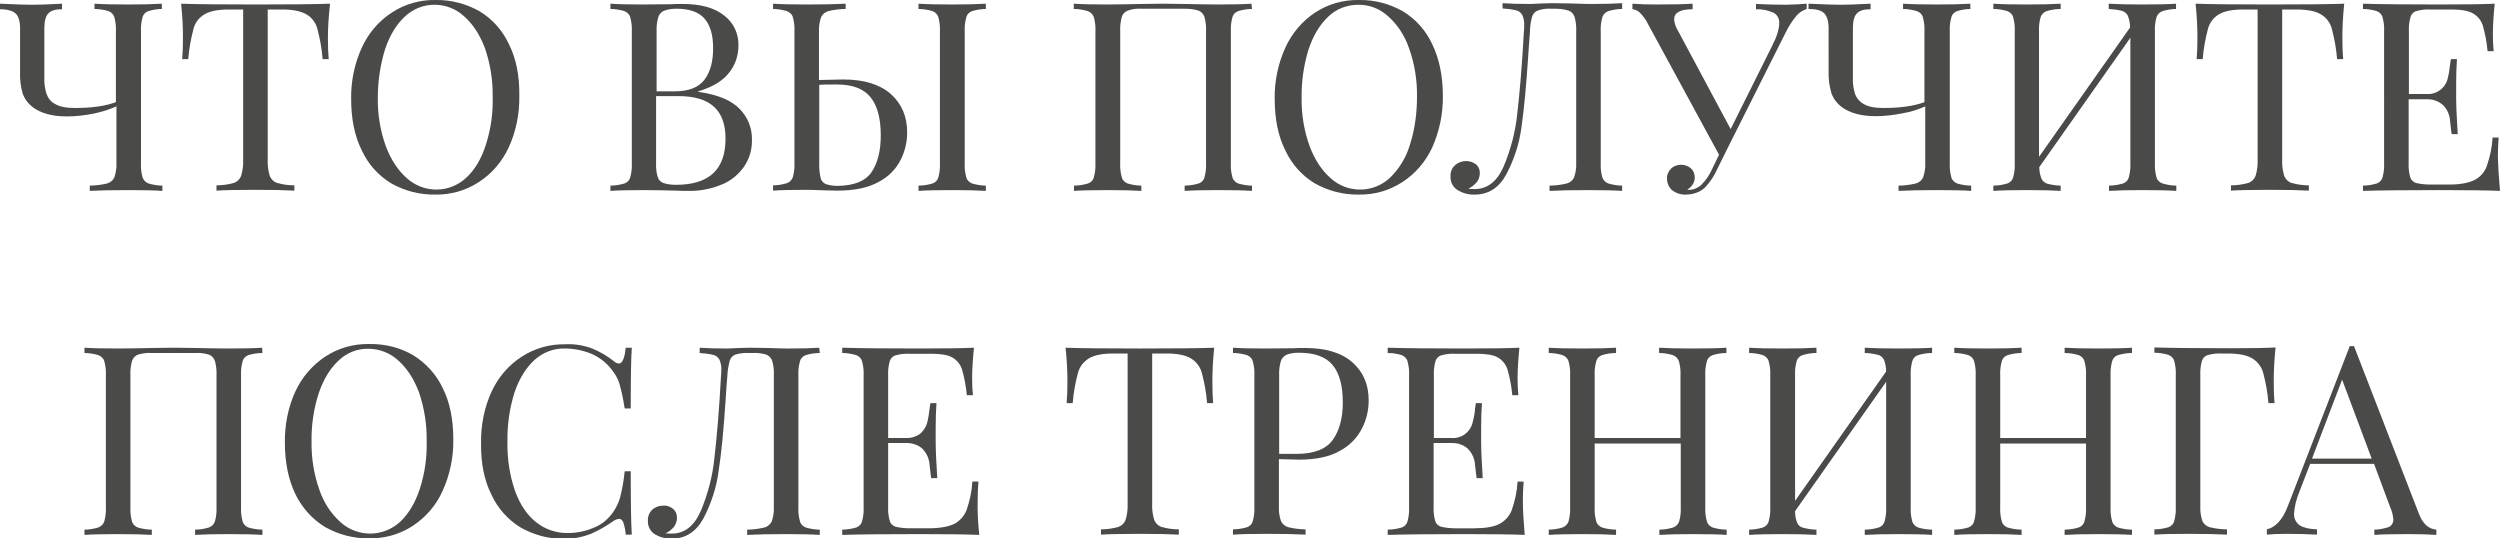 <?xml version="1.0" encoding="UTF-8"?> <!-- Generator: Adobe Illustrator 22.0.1, SVG Export Plug-In . SVG Version: 6.00 Build 0) --> <svg xmlns="http://www.w3.org/2000/svg" xmlns:xlink="http://www.w3.org/1999/xlink" id="Layer_1" x="0px" y="0px" viewBox="0 0 946.9 203.9" style="enable-background:new 0 0 946.9 203.9;" xml:space="preserve"> <style type="text/css"> .st0{fill:#4A4A49;} </style> <path class="st0" d="M56.2,4.2c-1.1,0.4-1.9,1.2-2.2,2.3c-0.5,1.8-0.7,3.6-0.6,5.5v49.7c-0.1,1.9,0.1,3.7,0.6,5.5 c0.4,1.1,1.2,1.9,2.3,2.3c1.7,0.5,3.5,0.8,5.2,0.8v2c-2.8-0.2-7.1-0.3-12.8-0.3c-6.3,0-11.2,0.1-14.7,0.3v-2c2.2,0,4.4-0.3,6.5-0.8 c1.2-0.3,2.3-1.2,2.8-2.3c0.6-1.8,0.9-3.6,0.8-5.5V40.3c-2.7,1.2-5.6,2.1-8.5,2.7c-3.4,0.7-6.9,1.1-10.4,1.1 c-5.4,0-9.7-1.2-12.8-3.5c-1.7-1.3-3-3-3.8-5.1c-0.8-2.7-1.1-5.5-1-8.4V10.7C7.6,8,7,6.1,5.9,5.1S2.8,3.5,0,3.5V1.4 c6.1,0.3,10.2,0.4,12.3,0.4c1.9,0,5.6-0.1,11.2-0.4v2.1c-2.5,0-4.2,0.5-5.2,1.6c-1,1-1.5,2.9-1.5,5.7v18.6c-0.1,2.1,0.2,4.1,0.8,6.1 c0.6,1.7,1.7,3.1,3.3,3.9c1.7,1,4.1,1.5,7.4,1.5c6.3,0,11.5-0.7,15.6-2.2V12c0.1-1.9-0.1-3.7-0.6-5.5c-0.3-1.1-1.2-1.9-2.2-2.3 c-1.7-0.5-3.5-0.8-5.3-0.8v-2c2.8,0.2,7.1,0.3,12.8,0.3c5.4,0,9.7-0.1,12.7-0.3v2C59.7,3.4,57.9,3.7,56.2,4.2z"></path> <path class="st0" d="M124.2,14.2c0,3.3,0.1,6.1,0.3,8.2h-2.3c-0.3-3.9-1-7.7-2-11.5c-0.6-2.3-2.1-4.3-4.2-5.5 c-2.1-1.2-5.1-1.8-9.2-1.8h-5.4v57c-0.1,2.1,0.2,4.1,0.8,6.1c0.5,1.2,1.5,2.2,2.8,2.6c2.1,0.6,4.3,0.9,6.5,0.9v2 c-3.5-0.2-8.4-0.3-14.7-0.3c-6.7,0-11.6,0.1-14.8,0.3v-2c2.2,0,4.4-0.3,6.5-0.9c1.3-0.4,2.3-1.4,2.8-2.6c0.6-2,0.9-4,0.8-6.1v-57 h-5.4c-4.1,0-7.2,0.6-9.2,1.8c-2.1,1.2-3.6,3.2-4.2,5.5c-1,3.8-1.7,7.6-2,11.5H69c0.2-2.1,0.3-4.9,0.3-8.2c0-3.8-0.2-8.1-0.7-12.8 c5.5,0.2,14.9,0.3,28.2,0.3c13.3,0,22.7-0.1,28.2-0.3C124.5,6.1,124.2,10.4,124.2,14.2z"></path> <path class="st0" d="M181.7,4.3c4.9,3,8.7,7.3,11.1,12.5c2.7,5.4,4,11.9,3.9,19.5c0.1,6.7-1.2,13.4-4,19.5 c-2.5,5.4-6.4,10-11.4,13.2c-4.9,3.2-10.6,4.8-16.5,4.7c-5.8,0.1-11.6-1.4-16.7-4.3c-4.9-3-8.7-7.3-11.1-12.5 c-2.7-5.4-4-11.9-4-19.5c-0.1-6.7,1.3-13.4,4.1-19.5c2.5-5.4,6.4-10,11.4-13.2c4.9-3.2,10.6-4.8,16.5-4.7 C170.8-0.1,176.6,1.4,181.7,4.3z M153.3,6.3c-3.2,3-5.7,7.1-7.5,12.5c-1.8,5.9-2.7,12.1-2.7,18.2c-0.1,6.2,0.9,12.4,3,18.3 c2,5.3,4.7,9.3,8,12.2c3.1,2.8,7.1,4.3,11.2,4.3c4.2,0,8.2-1.6,11.3-4.5c3.2-2.9,5.7-7.1,7.4-12.4c1.9-5.9,2.8-12.1,2.6-18.3 c0.1-6.2-0.9-12.4-2.9-18.3c-2-5.3-4.7-9.3-8-12.2c-3.1-2.8-7-4.3-11.2-4.3C160.4,1.8,156.4,3.4,153.3,6.3L153.3,6.3z"></path> <path class="st0" d="M280.1,41.2c3.1,3.1,4.8,7.3,4.7,11.7c0.1,3.6-0.9,7.1-2.9,10.1c-2.1,3-4.9,5.4-8.3,6.8 c-4,1.7-8.4,2.6-12.8,2.5c-1.8,0-3.3,0-4.6-0.1c-4.3-0.1-8.5-0.2-12.6-0.2c-5.5,0-9.6,0.1-12.4,0.3v-2c1.8,0,3.6-0.3,5.3-0.8 c1.1-0.4,1.9-1.2,2.2-2.3c0.5-1.8,0.7-3.7,0.6-5.5V12c0.1-1.9-0.1-3.7-0.6-5.5c-0.3-1.1-1.2-1.9-2.2-2.3c-1.7-0.5-3.5-0.8-5.3-0.8 v-2c2.8,0.2,6.9,0.3,12.2,0.3l10.8-0.1c1.3-0.1,2.7-0.1,4.3-0.1c6.8,0,12,1.4,15.7,4.3c3.6,2.7,5.6,6.9,5.5,11.4 c0,3.8-1.2,7.5-3.6,10.4c-2.4,3.1-6.3,5.4-11.6,7v0.2C271.8,35.8,277,38,280.1,41.2z M251.4,4.1c-1,0.5-1.8,1.4-2.1,2.5 c-0.5,1.8-0.7,3.6-0.6,5.4v22.6h6.7c5.5,0,9.3-1.5,11.5-4.5c2.2-3,3.2-6.9,3.2-11.9c0-5-1.1-8.7-3.3-11.2s-5.8-3.7-10.7-3.7 C254.4,3.3,252.8,3.6,251.4,4.1z M274.8,52.5c0-5.3-1.4-9.3-4.3-12s-7.4-4.1-13.6-4.1h-8.4v25.3c-0.1,1.8,0.1,3.6,0.6,5.3 c0.3,1.1,1.1,1.9,2.1,2.3c1.5,0.5,3.1,0.7,4.8,0.7C268.6,70,274.8,64.2,274.8,52.5L274.8,52.5z"></path> <path class="st0" d="M337.4,35.6c4.1,3.7,6.2,8.5,6.2,14.5c0,3.6-0.8,7.2-2.5,10.5c-1.8,3.6-4.8,6.5-8.3,8.3 c-3.9,2.2-9.1,3.3-15.6,3.3l-4.7-0.1c-2.8-0.1-5.1-0.2-6.9-0.2c-5.7,0-10,0.1-12.8,0.3v-2c1.8,0,3.5-0.3,5.2-0.8 c1.1-0.4,1.9-1.2,2.3-2.3c0.5-1.8,0.7-3.7,0.6-5.5V12c0.1-1.9-0.1-3.7-0.6-5.5c-0.3-1.1-1.2-1.9-2.3-2.3c-1.7-0.5-3.5-0.8-5.2-0.8 v-2c2.8,0.2,7.1,0.3,12.8,0.3c6.3,0,11.2-0.1,14.7-0.3v2c-2.2,0-4.4,0.3-6.5,0.8c-1.2,0.3-2.3,1.2-2.8,2.3c-0.6,1.8-0.9,3.6-0.8,5.5 v18.3l9.2-0.2C327.3,30.1,333.3,32,337.4,35.6z M330.1,65.2c2.3-3.4,3.5-8,3.5-13.9c0-6.5-1.3-11.3-3.9-14.5 c-2.6-3.2-6.8-4.8-12.7-4.8c-3,0-5.2,0-6.7,0.1v29.6c-0.1,1.9,0.1,3.7,0.5,5.6c0.2,1,0.9,1.9,1.9,2.4c1.5,0.5,3,0.7,4.6,0.7 C323.5,70.3,327.8,68.6,330.1,65.2z M368.2,4.2c-1.1,0.4-1.9,1.2-2.2,2.3c-0.5,1.8-0.7,3.6-0.6,5.5v49.7c-0.1,1.9,0.1,3.7,0.6,5.5 c0.3,1.1,1.2,1.9,2.2,2.3c1.7,0.5,3.5,0.8,5.2,0.8v2c-3.1-0.2-7.3-0.3-12.7-0.3c-5.7,0-10,0.1-12.8,0.3v-2c1.8,0,3.6-0.3,5.3-0.8 c1.1-0.4,1.9-1.2,2.2-2.3c0.5-1.8,0.7-3.7,0.6-5.5V12c0.1-1.9-0.1-3.7-0.6-5.5c-0.3-1.1-1.2-1.9-2.2-2.3c-1.7-0.5-3.5-0.8-5.3-0.8 v-2c2.8,0.2,7.1,0.3,12.8,0.3c5.3,0,9.6-0.1,12.7-0.3v2C371.7,3.4,369.9,3.7,368.2,4.2L368.2,4.2z"></path> <path class="st0" d="M474.2,3.4c-1.8,0-3.5,0.3-5.2,0.8c-1.1,0.4-1.9,1.2-2.2,2.3c-0.5,1.8-0.7,3.6-0.6,5.5v49.7 c-0.1,1.9,0.1,3.7,0.6,5.5c0.3,1.1,1.2,1.9,2.2,2.3c1.7,0.5,3.5,0.8,5.2,0.8v2c-2.8-0.2-7-0.3-12.8-0.3c-5.4,0-9.7,0.1-12.7,0.3v-2 c1.8,0,3.6-0.3,5.3-0.8c1.1-0.4,1.9-1.2,2.2-2.3c0.5-1.8,0.7-3.7,0.6-5.5V12c0.1-1.9-0.1-3.7-0.6-5.6c-0.4-1.1-1.2-2-2.3-2.4 c-1.7-0.5-3.4-0.7-5.2-0.7h-16.3c-1.8-0.1-3.5,0.1-5.2,0.7c-1.1,0.4-2,1.3-2.3,2.4c-0.5,1.8-0.7,3.7-0.6,5.6v49.7 c-0.1,1.9,0.1,3.7,0.6,5.5c0.3,1.1,1.2,1.9,2.2,2.3c1.7,0.5,3.5,0.8,5.2,0.8v2c-3.1-0.2-7.3-0.3-12.7-0.3c-5.7,0-10,0.1-12.8,0.3v-2 c1.8,0,3.6-0.3,5.3-0.8c1.1-0.4,1.9-1.2,2.2-2.3c0.5-1.8,0.7-3.7,0.6-5.5V12c0.1-1.9-0.1-3.7-0.6-5.5c-0.4-1.1-1.2-1.9-2.3-2.3 c-1.7-0.5-3.5-0.8-5.3-0.8v-2c2.8,0.2,7.1,0.3,12.8,0.3c3.3,0,7.7-0.1,13-0.2l8-0.1l7.8,0.1c5.3,0.1,9.6,0.2,12.9,0.2 c5.7,0,10-0.1,12.8-0.3L474.2,3.4z"></path> <path class="st0" d="M531.4,4.3c4.9,3,8.7,7.3,11.1,12.5c2.6,5.4,4,11.9,4,19.5c0.1,6.7-1.3,13.4-4,19.5c-2.5,5.4-6.4,10-11.4,13.2 c-4.9,3.2-10.6,4.8-16.5,4.7c-5.8,0.1-11.6-1.4-16.7-4.3c-4.9-3-8.7-7.3-11.1-12.5c-2.7-5.4-4-11.9-4-19.5 c-0.1-6.7,1.3-13.4,4.1-19.5c2.5-5.4,6.4-10,11.3-13.2c4.9-3.2,10.6-4.8,16.5-4.7C520.6-0.1,526.3,1.4,531.4,4.3z M503.1,6.3 c-3.2,3-5.7,7.1-7.5,12.5c-1.8,5.9-2.7,12.1-2.6,18.2c-0.1,6.2,0.9,12.4,3,18.3c2,5.3,4.7,9.3,8,12.2c3.1,2.8,7,4.3,11.2,4.3 c4.2,0,8.2-1.6,11.3-4.5c3.5-3.4,6.1-7.7,7.5-12.4c1.9-5.9,2.7-12.1,2.7-18.3c0.1-6.2-0.9-12.4-3-18.3c-1.6-4.7-4.3-8.9-8-12.2 c-3.1-2.8-7-4.3-11.1-4.3C510.1,1.8,506.1,3.4,503.1,6.3L503.1,6.3z"></path> <path class="st0" d="M614.4,3.4c-1.8,0-3.5,0.3-5.2,0.8c-1.1,0.4-1.9,1.2-2.3,2.3c-0.5,1.8-0.7,3.6-0.6,5.5v49.7 c-0.1,1.9,0.1,3.7,0.6,5.5c0.4,1.1,1.2,1.9,2.3,2.3c1.7,0.5,3.5,0.8,5.2,0.8v2c-2.8-0.2-7.1-0.3-12.8-0.3c-6.3,0-11.2,0.1-14.7,0.3 v-2c2.2,0,4.4-0.3,6.5-0.8c1.2-0.3,2.3-1.2,2.8-2.3c0.6-1.8,0.9-3.6,0.8-5.5V12c0.1-1.9-0.1-3.7-0.6-5.6c-0.4-1.1-1.2-2-2.3-2.4 c-1.7-0.5-3.4-0.7-5.2-0.7h-1.3c-1.7-0.1-3.5,0.1-5.2,0.7c-1,0.4-1.8,1.3-2.1,2.3c-0.5,1.8-0.8,3.7-0.8,5.7 c-0.2,2.1-0.4,5.3-0.7,9.7c-0.7,10.5-1.5,19.3-2.5,26.3c-0.8,6.3-2.8,12.4-5.8,18.1c-2.8,5.1-6.8,7.6-11.9,7.6 c-2.3,0.1-4.5-0.5-6.5-1.7c-1.8-1.1-2.8-3.1-2.7-5.2c-0.1-1.6,0.5-3.1,1.7-4.2c1.2-1.1,2.7-1.6,4.2-1.6c1.3,0,2.6,0.4,3.7,1.2 c1,0.8,1.5,2,1.5,3.2c0,1.2-0.3,2.4-1,3.4c-0.9,1.1-2,2-3.3,2.7c0.6,0.1,1.4,0.1,2.4,0.1c4.7,0,8.4-2.8,10.9-8.5 c2.7-6.4,4.5-13.2,5.2-20.2c0.9-7.8,1.8-18.1,2.5-31.1c0.1-0.7,0.1-1.5,0.1-2.2c0.1-1.3-0.2-2.7-0.7-3.9c-0.5-0.9-1.4-1.6-2.4-1.8 c-1.7-0.4-3.4-0.6-5.1-0.7v-2c2.8,0.2,6.2,0.3,10.3,0.3c1,0,2.5-0.1,4.5-0.2l4.3-0.1l6.7,0.1c3.1,0.1,5.6,0.2,7.6,0.2 c5.1,0,9.1-0.1,11.9-0.3L614.4,3.4z"></path> <path class="st0" d="M684.3,1.4v2c-1.5,0.5-2.9,1.4-3.9,2.6c-1.6,1.9-3,4.1-4.1,6.4l-21.8,43.4l-4.1,8.3c-1.1,2.5-2.6,4.7-4.4,6.7 c-1,1-2.2,1.8-3.5,2.2c-1.3,0.5-2.6,0.7-4,0.7c-1.8,0.1-3.6-0.5-5.1-1.6c-1.3-1.1-2-2.7-2-4.4c-0.1-1.4,0.5-2.8,1.5-3.8 c1-1,2.4-1.5,3.8-1.5c1.3,0,2.6,0.4,3.7,1.3c1,0.9,1.5,2.1,1.5,3.5c0,0.9-0.2,1.9-0.8,2.7c-0.5,0.8-1.2,1.4-2,1.9 c0.2,0.1,0.4,0.1,0.6,0.1c1.7,0,3.4-0.7,4.7-1.9c1.7-1.7,3-3.6,4-5.8l2.7-5.6L624.2,9.1c-0.8-1.6-1.9-3.2-3.2-4.4 c-0.7-0.7-1.7-1.1-2.7-1.2V1.4c2.6,0.2,5.5,0.3,8.8,0.3c6.5,0,11.1-0.1,14-0.3v2.1c-4.7,0-7,1.3-7,3.8c0.1,1.2,0.4,2.4,1,3.5 l20.4,38.1l15.7-31.5c1.8-3.5,2.7-6.4,2.7-8.6c0.1-1.7-0.7-3.2-2.2-4c-2.1-0.9-4.3-1.4-6.6-1.3v-2c3.8,0.2,7.6,0.3,11.5,0.3 C679.8,1.7,682.3,1.6,684.3,1.4z"></path> <path class="st0" d="M741.3,4.2c-1.1,0.4-1.9,1.2-2.2,2.3c-0.5,1.8-0.7,3.6-0.6,5.5v49.7c-0.1,1.9,0.1,3.7,0.6,5.5 c0.3,1.1,1.2,1.9,2.2,2.3c1.7,0.5,3.5,0.8,5.3,0.8v2c-2.8-0.2-7.1-0.3-12.8-0.3c-6.3,0-11.2,0.1-14.7,0.3v-2c2.2,0,4.4-0.3,6.5-0.8 c1.2-0.3,2.3-1.2,2.8-2.3c0.6-1.8,0.9-3.6,0.8-5.5V40.3c-2.7,1.2-5.5,2.1-8.5,2.6c-3.4,0.7-6.9,1.1-10.4,1.1 c-5.4,0-9.7-1.2-12.8-3.5c-1.7-1.3-3-3-3.8-5.1c-0.8-2.7-1.2-5.5-1.1-8.4V10.7c0-2.7-0.6-4.6-1.7-5.7s-3.1-1.6-5.9-1.6V1.4 c6.1,0.3,10.2,0.4,12.3,0.4c1.9,0,5.6-0.1,11.2-0.4v2.1c-2.5,0-4.2,0.5-5.2,1.6c-1,1-1.5,2.9-1.5,5.7v18.6c-0.1,2.1,0.2,4.1,0.8,6.1 c0.6,1.7,1.8,3.1,3.3,3.9c1.7,1,4.1,1.5,7.4,1.5c6.3,0,11.5-0.7,15.6-2.2V12c0.1-1.9-0.1-3.7-0.6-5.5c-0.3-1.1-1.2-1.9-2.3-2.3 c-1.7-0.5-3.5-0.8-5.2-0.8v-2c2.8,0.2,7.1,0.3,12.8,0.3c5.4,0,9.6-0.1,12.7-0.3v2C744.8,3.4,743,3.7,741.3,4.2z"></path> <path class="st0" d="M819.1,4.2c-1.1,0.4-1.9,1.2-2.3,2.3c-0.5,1.8-0.7,3.6-0.6,5.5v49.7c-0.1,1.9,0.1,3.7,0.6,5.5 c0.3,1.1,1.2,1.9,2.3,2.3c1.7,0.5,3.5,0.8,5.2,0.8v2c-2.8-0.2-7.1-0.3-12.8-0.3c-5.3,0-9.6,0.1-12.7,0.3v-2c1.8,0,3.6-0.3,5.3-0.8 c1.1-0.4,1.9-1.2,2.2-2.3c0.5-1.8,0.7-3.7,0.6-5.5V14.3l-34.5,49c0,1.5,0.3,3,0.8,4.3c0.4,1,1.3,1.7,2.3,2c1.6,0.4,3.3,0.7,5,0.7v2 c-3.1-0.2-7.3-0.3-12.7-0.3c-5.7,0-10,0.1-12.8,0.3v-2c1.8,0,3.6-0.3,5.3-0.8c1.1-0.4,1.9-1.2,2.2-2.3c0.5-1.8,0.7-3.7,0.6-5.5V12 c0.1-1.9-0.1-3.7-0.6-5.5c-0.3-1.1-1.2-1.9-2.2-2.3c-1.7-0.5-3.5-0.8-5.3-0.8v-2c2.8,0.2,7.1,0.3,12.8,0.3c5.3,0,9.6-0.1,12.7-0.3v2 c-1.8,0-3.6,0.3-5.3,0.8c-1.1,0.4-1.9,1.2-2.3,2.3c-0.5,1.8-0.7,3.6-0.6,5.5v47.4l34.5-49c0-1.5-0.3-3-0.8-4.3c-0.4-1-1.3-1.7-2.3-2 c-1.6-0.4-3.3-0.6-5-0.7v-2c3.1,0.2,7.4,0.3,12.7,0.3c5.7,0,10-0.1,12.8-0.3v2C822.6,3.4,820.8,3.7,819.1,4.2z"></path> <path class="st0" d="M887.2,14.2c0,3.3,0.1,6.1,0.3,8.2h-2.3c-0.3-3.9-1-7.7-2-11.5c-0.6-2.3-2.1-4.3-4.2-5.5 c-2-1.2-5.1-1.8-9.2-1.8h-5.4v57c-0.1,2.1,0.2,4.1,0.8,6.1c0.5,1.2,1.5,2.2,2.8,2.6c2.1,0.6,4.3,0.9,6.5,0.9v2 c-3.5-0.2-8.4-0.3-14.7-0.3c-6.7,0-11.6,0.1-14.8,0.3v-2c2.2,0,4.4-0.3,6.5-0.9c1.3-0.4,2.3-1.4,2.8-2.6c0.6-2,0.9-4,0.8-6.1v-57 h-5.4c-4.1,0-7.2,0.6-9.2,1.8c-2.1,1.2-3.6,3.2-4.2,5.5c-1,3.8-1.7,7.6-2,11.5h-2.3c0.2-2.1,0.3-4.9,0.3-8.2c0-3.8-0.2-8.1-0.7-12.8 c5.5,0.2,15,0.3,28.2,0.3c13.3,0,22.7-0.1,28.1-0.3C887.4,6.1,887.2,10.4,887.2,14.2z"></path> <path class="st0" d="M946.9,72.3c-4.5-0.2-12.2-0.3-22.9-0.3c-12.8,0-22.5,0.1-29,0.3v-2c1.8,0,3.5-0.3,5.2-0.8 c1.1-0.4,1.9-1.2,2.2-2.3c0.5-1.8,0.7-3.7,0.6-5.5V12c0.1-1.9-0.1-3.7-0.6-5.5c-0.3-1.1-1.2-1.9-2.2-2.3c-1.7-0.5-3.5-0.8-5.2-0.8 v-2c6.5,0.2,16.2,0.3,29,0.3c9.8,0,16.8-0.1,20.9-0.3c-0.4,3.9-0.7,7.9-0.7,11.8c0,2.1,0.1,4.1,0.3,6.2h-2.3 c-0.3-3.3-0.9-6.5-1.8-9.7c-0.6-1.9-1.9-3.6-3.7-4.6c-1.7-1-4.4-1.5-7.9-1.5h-8.3c-1.8-0.1-3.5,0.1-5.3,0.6 c-1.1,0.3-1.9,1.2-2.2,2.3c-0.5,1.8-0.7,3.6-0.6,5.5v23.6h6.6c3.7,0.3,7-2,8-5.5c0.5-1.9,0.8-3.7,1-5.7l0.3-2h2.3 c-0.2,2.8-0.3,5.9-0.3,9.4v4.8c0,3.4,0.2,8.1,0.6,14.2h-2.3c-0.1-0.5-0.3-2.1-0.6-4.9c-0.1-2.3-1.1-4.6-2.8-6.2 c-1.7-1.5-4-2.2-6.3-2.1h-6.6v24c-0.1,1.9,0.1,3.7,0.6,5.5c0.3,1.1,1.2,1.9,2.2,2.2c1.7,0.4,3.5,0.6,5.3,0.6h7.3 c4.1,0,7.3-0.6,9.5-1.7c2.2-1.1,3.9-3,4.7-5.3c1.2-3.5,2-7.1,2.2-10.8h2.3c-0.2,2.4-0.3,4.8-0.3,7.2 C946.2,63.3,946.5,67.6,946.9,72.3z"></path> <path class="st0" d="M99.4,133.7c-1.8,0-3.6,0.3-5.3,0.8c-1.1,0.4-1.9,1.2-2.2,2.3c-0.5,1.8-0.7,3.7-0.6,5.5v49.7 c-0.1,1.9,0.1,3.7,0.6,5.5c0.3,1.1,1.2,1.9,2.2,2.3c1.7,0.5,3.5,0.8,5.3,0.8v2c-2.8-0.2-7.1-0.3-12.8-0.3c-5.4,0-9.6,0.1-12.7,0.3 v-2c1.8,0,3.5-0.3,5.2-0.8c1.1-0.4,1.9-1.2,2.3-2.3c0.5-1.8,0.7-3.7,0.6-5.5v-49.7c0.1-1.9-0.1-3.7-0.6-5.6c-0.4-1.1-1.2-2-2.3-2.4 c-1.7-0.5-3.4-0.7-5.2-0.6H57.5c-1.8-0.1-3.5,0.1-5.2,0.6c-1.1,0.4-1.9,1.3-2.3,2.4c-0.5,1.8-0.7,3.7-0.6,5.6v49.7 c-0.1,1.9,0.1,3.7,0.6,5.5c0.3,1.1,1.2,1.9,2.2,2.3c1.7,0.5,3.5,0.8,5.3,0.8v2c-3.1-0.2-7.3-0.3-12.7-0.3c-5.7,0-10,0.1-12.8,0.3v-2 c1.8,0,3.5-0.3,5.2-0.8c1.1-0.4,1.9-1.2,2.3-2.3c0.5-1.8,0.7-3.7,0.6-5.5v-49.7c0.1-1.9-0.1-3.7-0.6-5.5c-0.3-1.1-1.2-1.9-2.3-2.3 c-1.7-0.5-3.5-0.8-5.2-0.8v-2c2.8,0.2,7.1,0.3,12.8,0.3c3.3,0,7.7-0.1,13-0.2l8-0.1l7.8,0.1c5.3,0.1,9.6,0.2,12.9,0.2 c5.7,0,10-0.1,12.8-0.3L99.4,133.7z"></path> <path class="st0" d="M156.6,134.6c4.8,3,8.7,7.3,11.1,12.4c2.7,5.4,4,11.9,4,19.5c0.1,6.7-1.3,13.4-4.1,19.5 c-2.4,5.4-6.4,10-11.3,13.2c-4.9,3.2-10.6,4.8-16.5,4.7c-5.8,0.1-11.6-1.4-16.7-4.3c-4.9-3-8.7-7.3-11.2-12.4 c-2.6-5.4-4-11.9-4-19.5c-0.1-6.7,1.2-13.4,4-19.5c2.5-5.4,6.5-10,11.4-13.2c4.9-3.2,10.6-4.8,16.5-4.7 C145.8,130.2,151.5,131.6,156.6,134.6z M128.2,136.6c-3.2,3-5.7,7.1-7.5,12.4c-1.9,5.9-2.8,12.1-2.7,18.3c-0.1,6.2,0.9,12.4,3,18.3 c1.6,4.7,4.3,8.9,8,12.2c3.1,2.8,7.1,4.3,11.2,4.3c4.2,0,8.2-1.6,11.3-4.4c3.2-3,5.7-7.1,7.5-12.5c1.9-5.9,2.8-12.1,2.6-18.3 c0.1-6.2-0.9-12.4-2.9-18.3c-2-5.3-4.7-9.3-8-12.2c-3.1-2.8-7.1-4.3-11.2-4.3C135.4,132,131.3,133.6,128.2,136.6L128.2,136.6z"></path> <path class="st0" d="M224.3,132c2.9,1.2,5.7,2.8,8.2,4.8c0.5,0.5,1.2,0.8,1.9,0.9c1.3,0,2.2-2,2.6-6h2.3c-0.3,4.3-0.4,12-0.4,23 h-2.3c-0.5-3.2-1.1-6.3-2-9.4c-0.6-2-1.7-3.8-3-5.4c-2-2.6-4.6-4.6-7.6-5.9c-3.2-1.3-6.6-2-10.1-2c-4.2-0.1-8.3,1.5-11.4,4.3 c-3.2,2.9-5.8,7-7.6,12.3c-1.9,6-2.8,12.3-2.7,18.7c-0.1,6.4,0.8,12.7,2.9,18.7c1.9,5.2,4.6,9.2,8.1,11.9c3.3,2.6,7.4,4,11.7,4 c3.3,0,6.6-0.6,9.7-1.9c3-1.1,5.5-3.1,7.4-5.7c1.3-1.8,2.3-3.8,2.9-6c0.8-3.2,1.4-6.5,1.7-9.8h2.3c0,11.5,0.1,19.5,0.4,24H237 c-0.1-1.5-0.4-3.1-0.9-4.6c-0.4-0.9-0.9-1.4-1.6-1.4c-0.8,0.1-1.5,0.4-2.1,0.8c-2.7,1.9-5.6,3.6-8.6,4.9c-3.1,1.2-6.5,1.9-9.9,1.9 c-5.8,0.1-11.6-1.4-16.7-4.3c-4.9-3-8.7-7.3-11.1-12.5c-2.7-5.4-4-11.9-3.9-19.5c-0.1-6.7,1.2-13.4,4-19.5c2.5-5.4,6.4-10,11.4-13.2 c4.9-3.2,10.6-4.8,16.5-4.7C217.6,130.2,221.1,130.8,224.3,132z"></path> <path class="st0" d="M310.5,133.7c-1.8,0-3.6,0.3-5.3,0.8c-1.1,0.4-1.9,1.2-2.2,2.3c-0.5,1.8-0.7,3.7-0.6,5.5v49.7 c-0.1,1.9,0.1,3.7,0.6,5.5c0.3,1.1,1.2,1.9,2.2,2.3c1.7,0.5,3.5,0.8,5.3,0.8v2c-2.8-0.2-7.1-0.3-12.8-0.3c-6.3,0-11.2,0.1-14.7,0.3 v-2c2.2,0,4.4-0.3,6.5-0.8c1.2-0.3,2.3-1.2,2.8-2.3c0.6-1.8,0.9-3.6,0.8-5.5v-49.7c0.1-1.9-0.1-3.7-0.6-5.6c-0.4-1.1-1.2-2-2.3-2.4 c-1.7-0.5-3.4-0.7-5.2-0.6h-1.3c-1.7-0.1-3.5,0.1-5.2,0.6c-1,0.4-1.8,1.3-2.1,2.3c-0.5,1.9-0.8,3.7-0.9,5.7 c-0.2,2.1-0.4,5.3-0.7,9.7c-0.7,10.5-1.5,19.3-2.6,26.3c-0.8,6.3-2.8,12.4-5.8,18.1c-2.8,5.1-6.8,7.6-11.9,7.6 c-2.3,0.1-4.5-0.5-6.4-1.6c-1.8-1.1-2.8-3.1-2.7-5.1c-0.1-1.6,0.5-3.1,1.6-4.2c1.2-1.1,2.7-1.6,4.3-1.6c1.3-0.1,2.6,0.4,3.6,1.2 c1,0.8,1.5,2,1.5,3.2c0.1,1.2-0.3,2.4-1,3.5c-0.9,1.1-2,2-3.3,2.6c0.8,0.1,1.6,0.1,2.4,0.1c4.7,0,8.4-2.8,10.9-8.5 c2.7-6.4,4.5-13.2,5.2-20.2c0.9-7.8,1.8-18.1,2.5-31.1c0.1-0.7,0.1-1.5,0.1-2.2c0.1-1.3-0.2-2.7-0.7-3.9c-0.5-0.9-1.4-1.6-2.4-1.8 c-1.7-0.4-3.4-0.6-5.1-0.7v-2c2.8,0.2,6.2,0.3,10.3,0.3c1,0,2.5-0.1,4.5-0.2l4.3-0.1l6.7,0.1c3.1,0.1,5.6,0.2,7.6,0.2 c5.1,0,9.1-0.1,11.9-0.3L310.5,133.7z"></path> <path class="st0" d="M370.9,202.6c-4.5-0.2-12.2-0.3-22.9-0.3c-12.8,0-22.5,0.1-29,0.3v-2c1.8,0,3.6-0.3,5.3-0.8 c1.1-0.4,1.9-1.2,2.2-2.3c0.5-1.8,0.7-3.7,0.6-5.5v-49.7c0.1-1.9-0.1-3.7-0.6-5.5c-0.3-1.1-1.2-1.9-2.2-2.3 c-1.7-0.5-3.5-0.8-5.3-0.8v-2c6.5,0.2,16.2,0.3,29,0.3c9.8,0,16.8-0.1,20.9-0.3c-0.4,3.9-0.7,7.9-0.7,11.8c0,2.1,0.1,4.1,0.3,6.2 h-2.3c-0.3-3.3-0.9-6.5-1.8-9.7c-0.6-1.9-1.9-3.6-3.7-4.6c-1.7-1-4.4-1.4-7.9-1.4h-8.3c-1.8-0.1-3.5,0.1-5.3,0.6 c-1.1,0.3-1.9,1.2-2.2,2.2c-0.5,1.8-0.7,3.7-0.6,5.5v23.6h6.7c1.9,0.1,3.9-0.5,5.4-1.6c1.2-1,2.1-2.4,2.6-3.9c0.5-1.9,0.8-3.7,1-5.7 l0.3-2h2.3c-0.2,2.8-0.3,5.9-0.3,9.4v4.8c0,3.4,0.2,8.1,0.6,14.2h-2.3c-0.1-0.5-0.3-2.1-0.6-4.9c-0.1-2.3-1.1-4.6-2.8-6.3 c-1.7-1.5-4-2.2-6.3-2.1h-6.6v24c-0.1,1.9,0.1,3.7,0.6,5.5c0.3,1.1,1.2,1.9,2.2,2.2c1.7,0.4,3.5,0.6,5.3,0.6h7.3 c4.1,0,7.3-0.6,9.5-1.6c2.2-1.1,3.9-3,4.8-5.3c1.2-3.5,2-7.1,2.2-10.8h2.3c-0.2,2.4-0.3,4.8-0.3,7.2 C370.2,193.5,370.4,197.8,370.9,202.6z"></path> <path class="st0" d="M459.2,144.5c0,3.3,0.1,6.1,0.3,8.2h-2.3c-0.3-3.9-1-7.7-2-11.5c-0.6-2.3-2.2-4.3-4.2-5.5 c-2-1.2-5.1-1.8-9.2-1.8h-5.4v57c-0.1,2.1,0.2,4.1,0.8,6.1c0.5,1.2,1.5,2.2,2.8,2.6c2.1,0.6,4.3,0.9,6.5,0.9v2 c-3.5-0.2-8.4-0.3-14.7-0.3c-6.7,0-11.6,0.1-14.8,0.3v-2c2.2,0,4.4-0.3,6.5-0.9c1.3-0.4,2.3-1.4,2.8-2.6c0.6-2,0.9-4,0.8-6.1v-57 h-5.4c-4.1,0-7.2,0.6-9.2,1.8c-2,1.2-3.6,3.2-4.2,5.5c-1,3.7-1.7,7.6-2,11.5h-2.3c0.2-2.1,0.3-4.9,0.3-8.2c0-3.8-0.2-8.1-0.7-12.8 c5.5,0.2,15,0.3,28.2,0.3s22.7-0.1,28.1-0.3C459.4,136.4,459.2,140.7,459.2,144.5z"></path> <path class="st0" d="M484.4,173.9v18c-0.1,1.9,0.2,3.7,0.8,5.5c0.5,1.1,1.6,2,2.8,2.3c2.1,0.5,4.3,0.8,6.5,0.8v2 c-3.5-0.2-8.4-0.3-14.7-0.3c-5.7,0-10,0.1-12.8,0.3v-2c1.8,0,3.6-0.3,5.3-0.8c1.1-0.4,1.9-1.2,2.2-2.3c0.5-1.8,0.7-3.7,0.6-5.5 v-49.6c0.1-1.9-0.1-3.7-0.6-5.5c-0.3-1.1-1.2-1.9-2.2-2.3c-1.7-0.5-3.5-0.8-5.3-0.8v-2c2.8,0.2,6.9,0.3,12.2,0.3l10.8-0.1 c1.3-0.1,2.7-0.1,4.3-0.1c7.8,0,13.8,1.8,17.9,5.4c4.1,3.6,6.2,8.4,6.2,14.4c0,3.7-0.8,7.3-2.5,10.6c-1.8,3.6-4.7,6.6-8.3,8.5 c-3.9,2.3-9.1,3.4-15.6,3.4L484.4,173.9z M487.2,134.4c-1,0.5-1.8,1.4-2.1,2.5c-0.5,1.8-0.7,3.6-0.6,5.4v29.6h6.7 c6.5,0,11.1-1.8,13.6-5.3c2.5-3.5,3.8-8.2,3.8-14.1c0-6.5-1.3-11.2-3.9-14.3c-2.6-3.1-6.8-4.6-12.8-4.6 C490.2,133.6,488.7,133.8,487.2,134.4z"></path> <path class="st0" d="M577.5,202.6c-4.5-0.2-12.2-0.3-22.9-0.3c-12.8,0-22.5,0.1-29,0.3v-2c1.8,0,3.6-0.3,5.3-0.8 c1.1-0.4,1.9-1.2,2.2-2.3c0.5-1.8,0.7-3.7,0.6-5.5v-49.7c0.1-1.9-0.1-3.7-0.6-5.5c-0.3-1.1-1.2-1.9-2.2-2.3 c-1.7-0.5-3.5-0.8-5.3-0.8v-2c6.5,0.2,16.2,0.3,29,0.3c9.8,0,16.8-0.1,20.9-0.3c-0.4,3.9-0.7,7.9-0.7,11.8c0,2.1,0.1,4.1,0.3,6.2 h-2.3c-0.3-3.3-0.9-6.5-1.8-9.7c-0.6-1.9-1.9-3.6-3.7-4.6c-1.7-1-4.4-1.4-7.9-1.4h-8.3c-1.8-0.1-3.5,0.1-5.2,0.6 c-1.1,0.3-1.9,1.2-2.2,2.2c-0.5,1.8-0.7,3.7-0.6,5.5v23.6h6.6c3.7,0.3,7-2,8-5.6c0.5-1.9,0.9-3.7,1-5.6l0.3-2h2.3 c-0.2,2.8-0.3,5.9-0.3,9.4v4.8c0,3.4,0.2,8.1,0.6,14.2h-2.3c-0.1-0.5-0.3-2.1-0.6-4.9c-0.1-2.3-1.1-4.6-2.8-6.3 c-1.7-1.5-4-2.2-6.3-2.1H543v24c-0.1,1.9,0.1,3.7,0.6,5.5c0.3,1.1,1.2,1.9,2.2,2.2c1.7,0.4,3.5,0.6,5.2,0.6h7.3 c4.1,0,7.3-0.5,9.5-1.6c2.2-1.1,3.9-3,4.8-5.3c1.2-3.5,2-7.1,2.2-10.8h2.3c-0.2,2.4-0.3,4.8-0.3,7.2 C576.8,193.5,577.1,197.8,577.5,202.6z"></path> <path class="st0" d="M648.7,134.5c-1.1,0.4-1.9,1.2-2.2,2.3c-0.5,1.8-0.7,3.7-0.6,5.5v49.7c-0.1,1.9,0.1,3.7,0.6,5.5 c0.3,1.1,1.2,1.9,2.2,2.3c1.7,0.5,3.5,0.8,5.3,0.8v2c-2.8-0.2-7.1-0.3-12.8-0.3c-5.4,0-9.6,0.1-12.7,0.3v-2c1.8,0,3.5-0.3,5.2-0.8 c1.1-0.4,1.9-1.2,2.3-2.3c0.5-1.8,0.7-3.7,0.6-5.5v-24H604v24c-0.1,1.9,0.1,3.7,0.6,5.5c0.3,1.1,1.2,1.9,2.2,2.3 c1.7,0.5,3.5,0.8,5.3,0.8v2c-3.1-0.2-7.3-0.3-12.7-0.3c-5.7,0-10,0.1-12.8,0.3v-2c1.8,0,3.5-0.3,5.2-0.8c1.1-0.4,1.9-1.2,2.3-2.3 c0.5-1.8,0.7-3.7,0.6-5.5v-49.7c0.1-1.9-0.1-3.7-0.6-5.5c-0.4-1.1-1.2-1.9-2.3-2.3c-1.7-0.5-3.5-0.8-5.2-0.8v-2 c2.8,0.2,7.1,0.3,12.8,0.3c5.3,0,9.6-0.1,12.7-0.3v2c-1.8,0-3.6,0.3-5.3,0.8c-1.1,0.4-1.9,1.2-2.2,2.3c-0.5,1.8-0.7,3.7-0.6,5.5 v23.6h32.5v-23.6c0.1-1.9-0.1-3.7-0.6-5.5c-0.4-1.1-1.2-1.9-2.3-2.3c-1.7-0.5-3.5-0.8-5.2-0.8v-2c3.1,0.2,7.3,0.3,12.7,0.3 c5.7,0,10-0.1,12.8-0.3v2C652.2,133.7,650.4,134,648.7,134.5z"></path> <path class="st0" d="M726.5,134.5c-1.1,0.4-1.9,1.2-2.2,2.3c-0.5,1.8-0.7,3.7-0.6,5.5v49.7c-0.1,1.9,0.1,3.7,0.6,5.5 c0.3,1.1,1.2,1.9,2.2,2.3c1.7,0.5,3.5,0.8,5.3,0.8v2c-2.8-0.2-7.1-0.3-12.8-0.3c-5.3,0-9.6,0.1-12.7,0.3v-2c1.8,0,3.6-0.3,5.3-0.8 c1.1-0.4,1.9-1.2,2.2-2.3c0.5-1.8,0.7-3.7,0.6-5.5v-47.4l-34.5,49c0,1.5,0.2,3,0.8,4.4c0.4,1,1.3,1.7,2.3,1.9c1.6,0.4,3.3,0.7,5,0.7 v2c-3.1-0.2-7.3-0.3-12.7-0.3c-5.7,0-10,0.1-12.8,0.3v-2c1.8,0,3.5-0.3,5.2-0.8c1.1-0.4,1.9-1.2,2.2-2.3c0.5-1.8,0.7-3.7,0.6-5.5 v-49.7c0.1-1.9-0.1-3.7-0.6-5.5c-0.3-1.1-1.2-1.9-2.2-2.3c-1.7-0.5-3.5-0.8-5.2-0.8v-2c2.8,0.2,7.1,0.3,12.8,0.3 c5.3,0,9.6-0.1,12.7-0.3v2c-1.8,0-3.6,0.3-5.3,0.8c-1.1,0.4-1.9,1.2-2.2,2.3c-0.5,1.8-0.7,3.7-0.6,5.5v47.4l34.5-49 c0-1.5-0.3-3-0.8-4.4c-0.5-0.9-1.3-1.7-2.3-1.9c-1.6-0.4-3.3-0.7-5-0.7v-2c3.1,0.2,7.4,0.3,12.7,0.3c5.7,0,10-0.1,12.8-0.3v2 C729.9,133.7,728.2,134,726.5,134.5z"></path> <path class="st0" d="M802.2,134.5c-1.1,0.4-1.9,1.2-2.2,2.3c-0.5,1.8-0.7,3.7-0.6,5.5v49.7c-0.1,1.9,0.1,3.7,0.6,5.5 c0.3,1.1,1.2,1.9,2.2,2.3c1.7,0.5,3.5,0.8,5.3,0.8v2c-2.8-0.2-7.1-0.3-12.8-0.3c-5.4,0-9.6,0.1-12.7,0.3v-2c1.8,0,3.6-0.3,5.3-0.8 c1.1-0.4,1.9-1.2,2.2-2.3c0.5-1.8,0.7-3.7,0.6-5.5v-24h-32.5v24c-0.1,1.9,0.1,3.7,0.6,5.5c0.3,1.1,1.2,1.9,2.2,2.3 c1.7,0.5,3.5,0.8,5.3,0.8v2c-3.1-0.2-7.3-0.3-12.7-0.3c-5.7,0-10,0.1-12.8,0.3v-2c1.8,0,3.6-0.3,5.3-0.8c1.1-0.4,1.9-1.2,2.2-2.3 c0.5-1.8,0.7-3.7,0.6-5.5v-49.7c0.1-1.9-0.1-3.7-0.6-5.5c-0.3-1.1-1.2-1.9-2.2-2.3c-1.7-0.5-3.5-0.8-5.3-0.8v-2 c2.8,0.2,7.1,0.3,12.8,0.3c5.3,0,9.6-0.1,12.7-0.3v2c-1.8,0-3.6,0.3-5.3,0.8c-1.1,0.4-1.9,1.2-2.2,2.3c-0.5,1.8-0.7,3.7-0.6,5.5 v23.6h32.5v-23.6c0.1-1.9-0.1-3.7-0.6-5.5c-0.3-1.1-1.2-1.9-2.2-2.3c-1.7-0.5-3.5-0.8-5.3-0.8v-2c3.1,0.2,7.3,0.3,12.7,0.3 c5.7,0,10-0.1,12.8-0.3v2C805.7,133.7,804,134,802.2,134.5z"></path> <path class="st0" d="M861.2,144.5c0,3.3,0.1,6.1,0.3,8.2h-2.3c-0.3-3.9-1-7.7-2-11.5c-0.6-2.3-2.2-4.3-4.2-5.5 c-2-1.2-5.1-1.8-9.2-1.8h-2.3c-1.8-0.1-3.5,0.1-5.3,0.6c-1.1,0.3-1.9,1.2-2.2,2.2c-0.5,1.8-0.7,3.7-0.6,5.5v49.7 c-0.1,1.9,0.2,3.7,0.8,5.5c0.5,1.1,1.6,2,2.8,2.3c2.1,0.5,4.3,0.8,6.5,0.8v2c-3.5-0.2-8.4-0.3-14.7-0.3c-5.7,0-10,0.1-12.8,0.3v-2 c1.8,0,3.6-0.3,5.3-0.8c1.1-0.4,1.9-1.2,2.2-2.3c0.5-1.8,0.7-3.7,0.6-5.5v-49.7c0.1-1.9-0.1-3.7-0.6-5.5c-0.3-1.1-1.2-1.9-2.2-2.3 c-1.7-0.5-3.5-0.8-5.3-0.8v-2c6.5,0.2,16.2,0.3,29,0.3c7.9,0,13.6-0.1,16.9-0.3C861.4,136.4,861.2,140.7,861.2,144.5z"></path> <path class="st0" d="M922.8,200.6v2c-2.7-0.2-6.2-0.3-10.7-0.3c-5.7,0-10,0.1-12.8,0.3v-2c1.9,0,3.7-0.4,5.5-1 c1.1-0.5,1.7-1.6,1.7-2.8c-0.1-1.6-0.5-3.2-1.2-4.7l-6.1-16.4h-24.2l-4.1,10.6c-1.1,2.6-1.8,5.4-2,8.2c-0.1,1.8,0.7,3.5,2.2,4.5 c1.4,0.9,3.6,1.4,6.5,1.5v2c-3.8-0.2-7.6-0.3-11.5-0.3c-3,0-5.5,0.1-7.5,0.3v-2c3.3-0.8,6-3.7,7.9-8.7l23.5-60.7h1.6l24.4,63 C917.5,198.3,919.8,200.4,922.8,200.6z M898.3,173.7l-11.2-29.9l-11.4,29.9H898.3z"></path> </svg> 